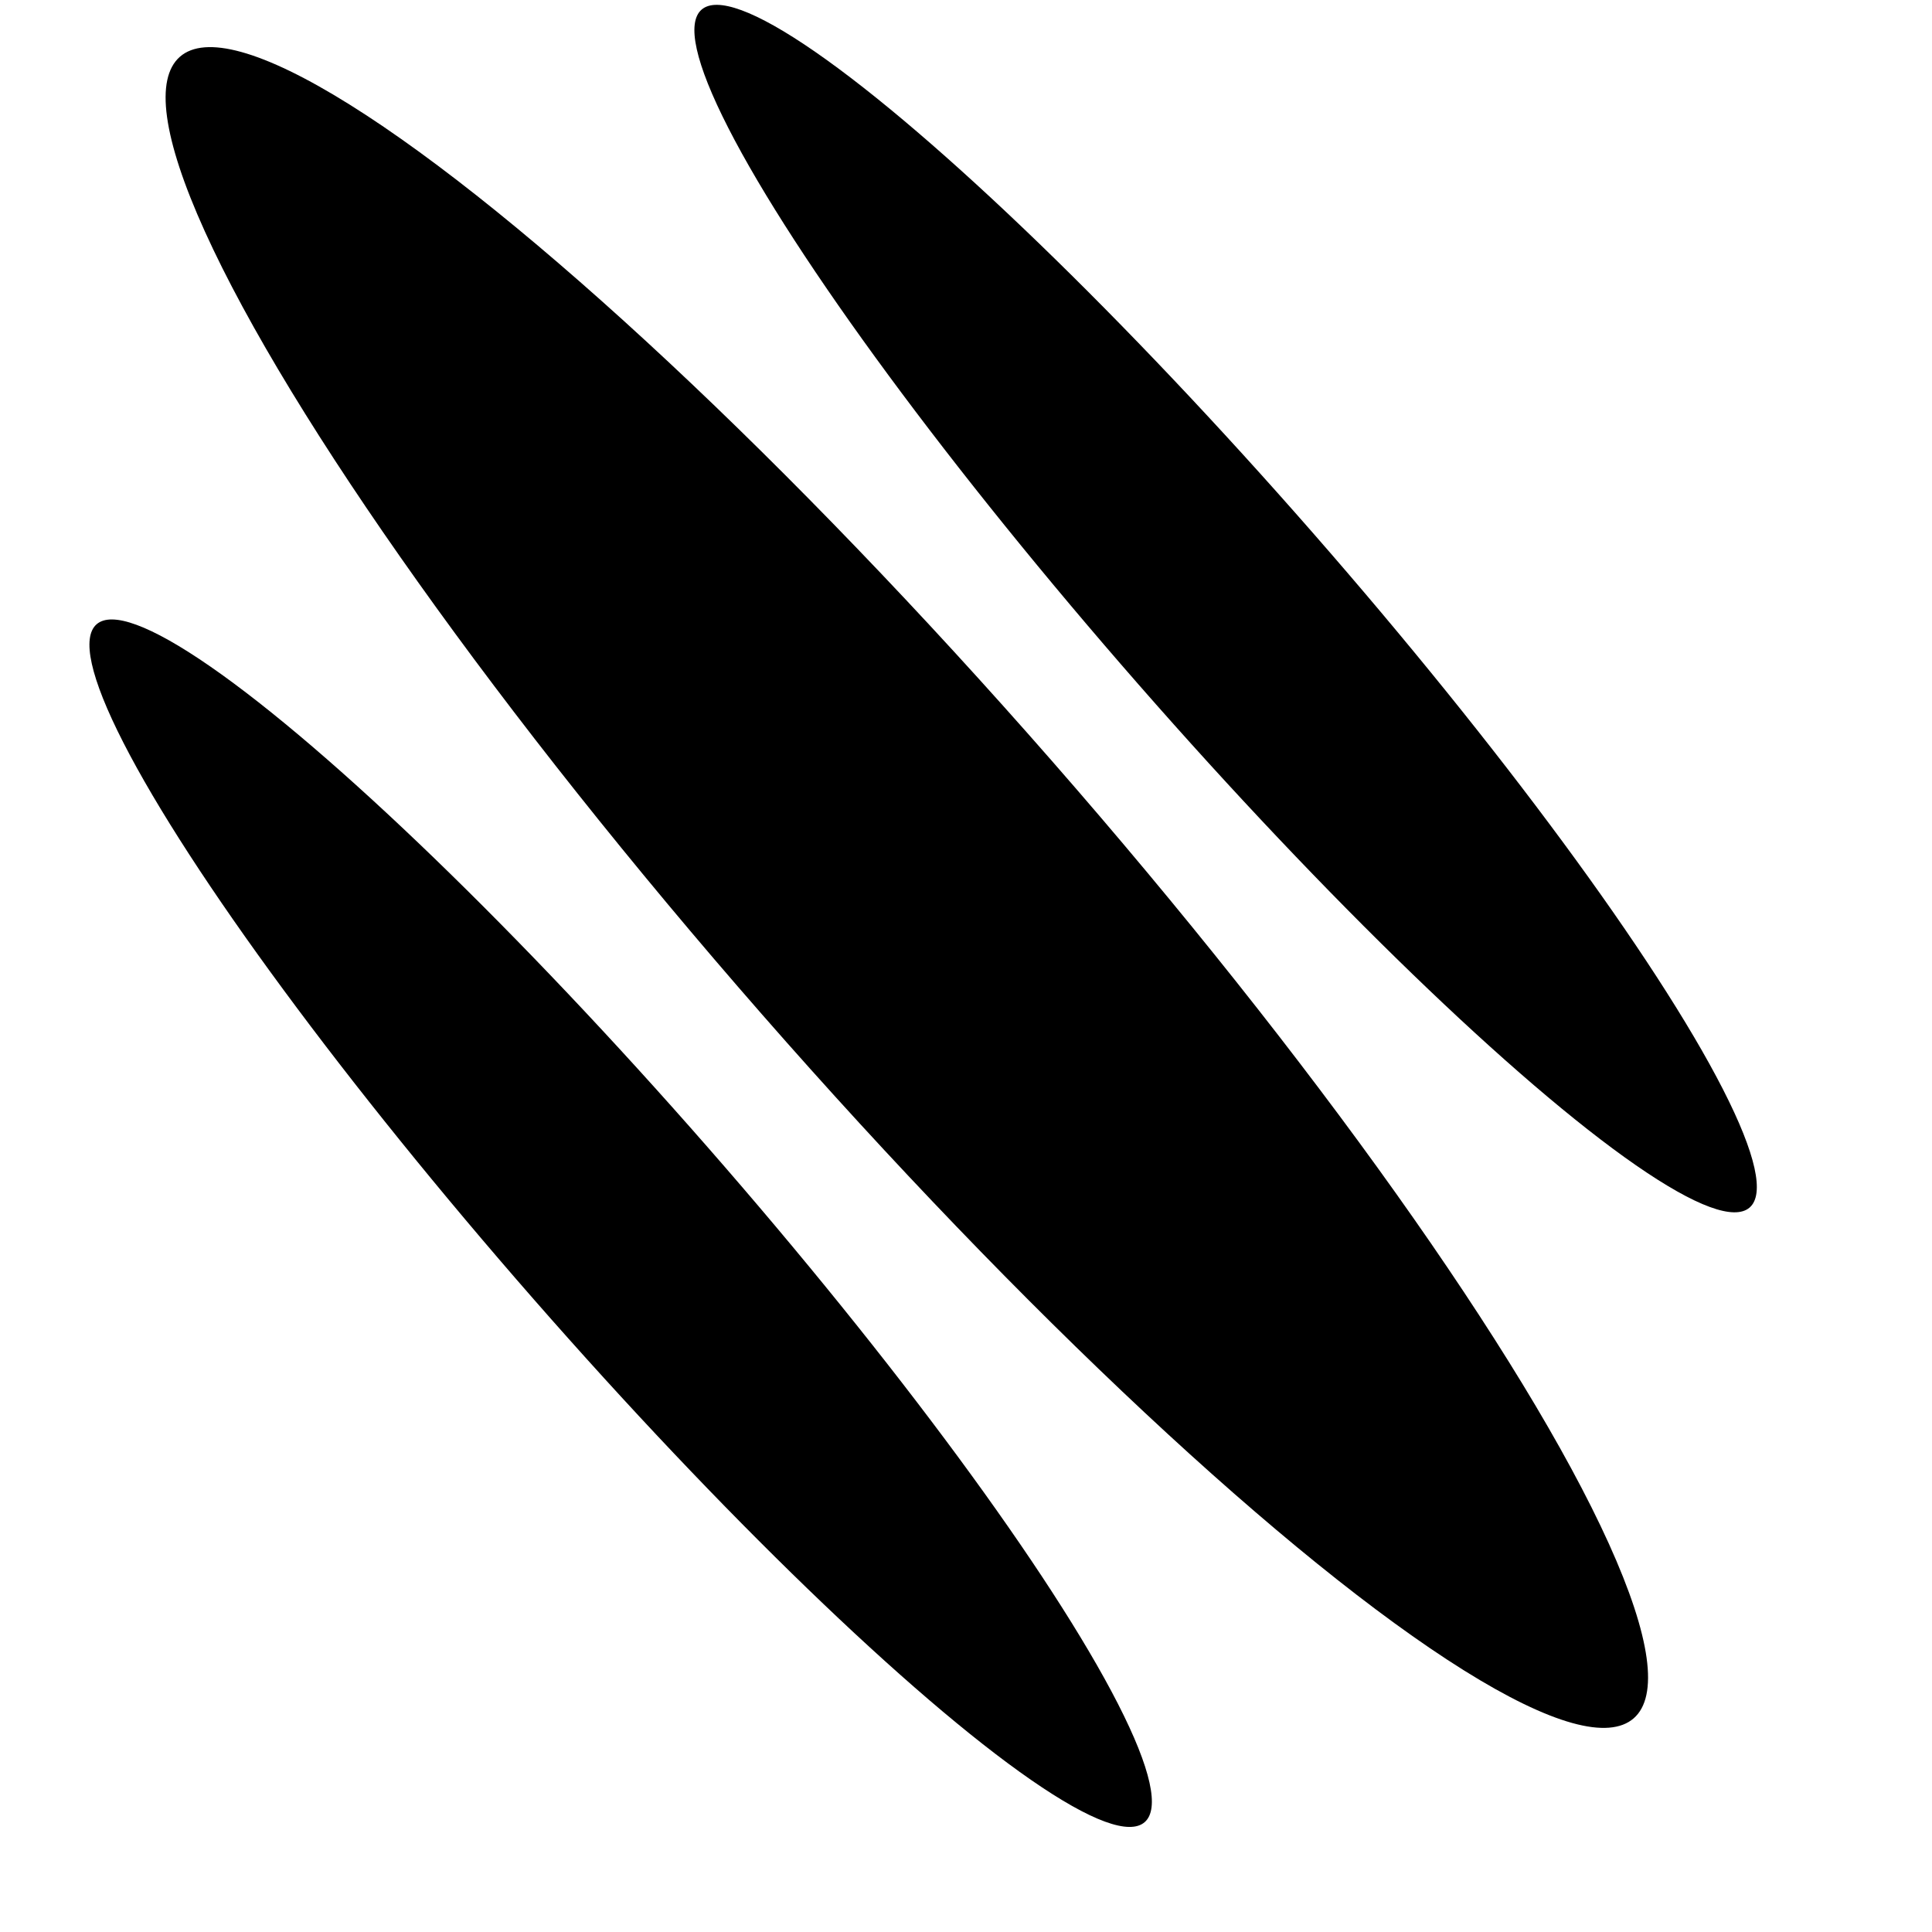<?xml version="1.0" standalone="no"?>
<!DOCTYPE svg PUBLIC "-//W3C//DTD SVG 20010904//EN"
 "http://www.w3.org/TR/2001/REC-SVG-20010904/DTD/svg10.dtd">
<svg version="1" xmlns="http://www.w3.org/2000/svg"
 width="16pt" height="16pt" viewBox="0 0 16 16"
 preserveAspectRatio="xMidYMid meet">
    <ellipse transform="matrix(0.8,-0.7,0.7,0.8,-7,10.3)" cx="12.1" cy="6.9" fill="rgb(0, 0, 0)" rx="1.5" ry="8.6"/>
    <ellipse transform="matrix(0.8,-0.7,0.7,0.8,-7,10.3)" cx="8.7" cy="7.4" fill="rgb(0, 0, 0)" rx="0.9" ry="6.2"/>
    <ellipse transform="matrix(0.8,-0.7,0.7,0.8,-7,10.3)" cx="15.4" cy="6.9" fill="rgb(0, 0, 0)" rx="0.9" ry="6.2"/>
</svg>
